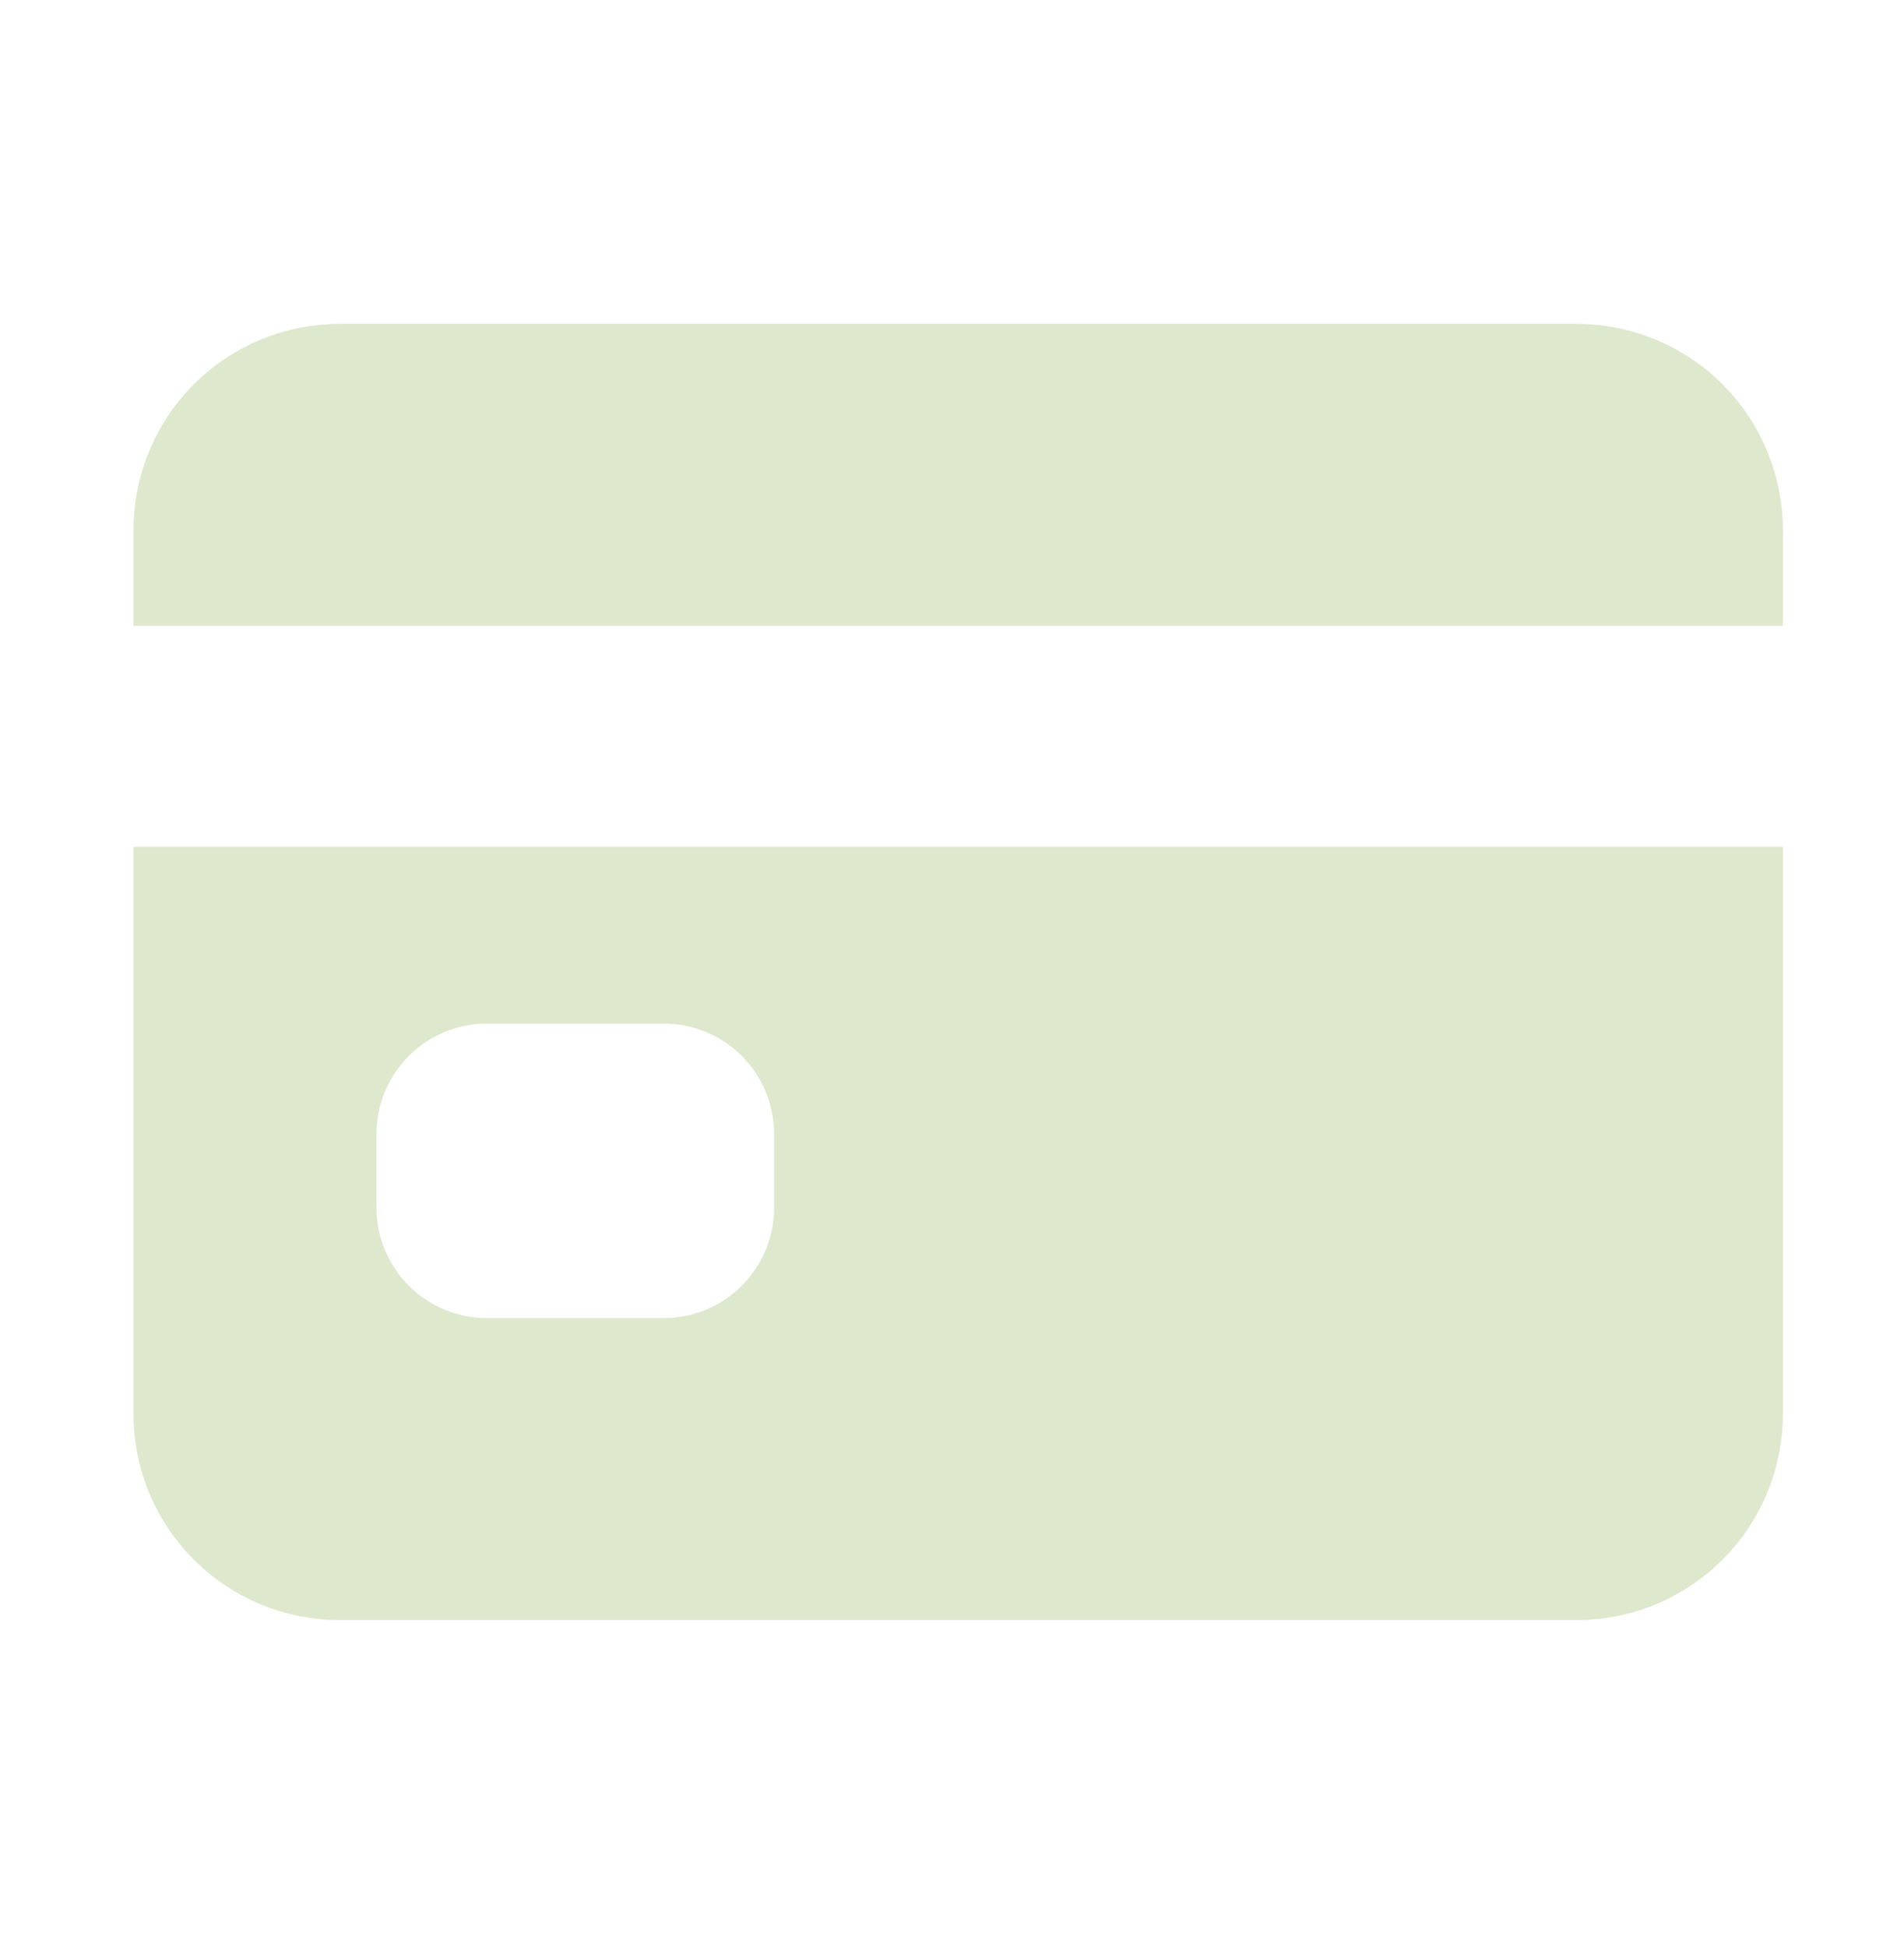 <svg xmlns="http://www.w3.org/2000/svg" width="45" height="46" viewBox="0 0 45 46" fill="none">
    <path d="M3.155 33.41C3.155 34.703 3.668 35.942 4.582 36.856C5.496 37.77 6.735 38.283 8.028 38.283H37.264C38.556 38.283 39.796 37.77 40.71 36.856C41.624 35.942 42.137 34.703 42.137 33.41V20.01H3.155V33.41ZM8.898 26.797C8.898 26.105 9.173 25.441 9.662 24.951C10.152 24.462 10.816 24.187 11.508 24.187H15.685C16.377 24.187 17.041 24.462 17.531 24.951C18.02 25.441 18.295 26.105 18.295 26.797V28.538C18.295 29.23 18.02 29.894 17.531 30.383C17.041 30.873 16.377 31.148 15.685 31.148H11.508C10.816 31.148 10.152 30.873 9.662 30.383C9.173 29.894 8.898 29.23 8.898 28.538V26.797ZM37.264 7.654H8.028C6.735 7.654 5.496 8.168 4.582 9.081C3.668 9.995 3.155 11.235 3.155 12.527V14.789H42.137V12.527C42.137 11.235 41.624 9.995 40.71 9.081C39.796 8.168 38.556 7.654 37.264 7.654Z" fill="#DDE8CD"/>
</svg>
